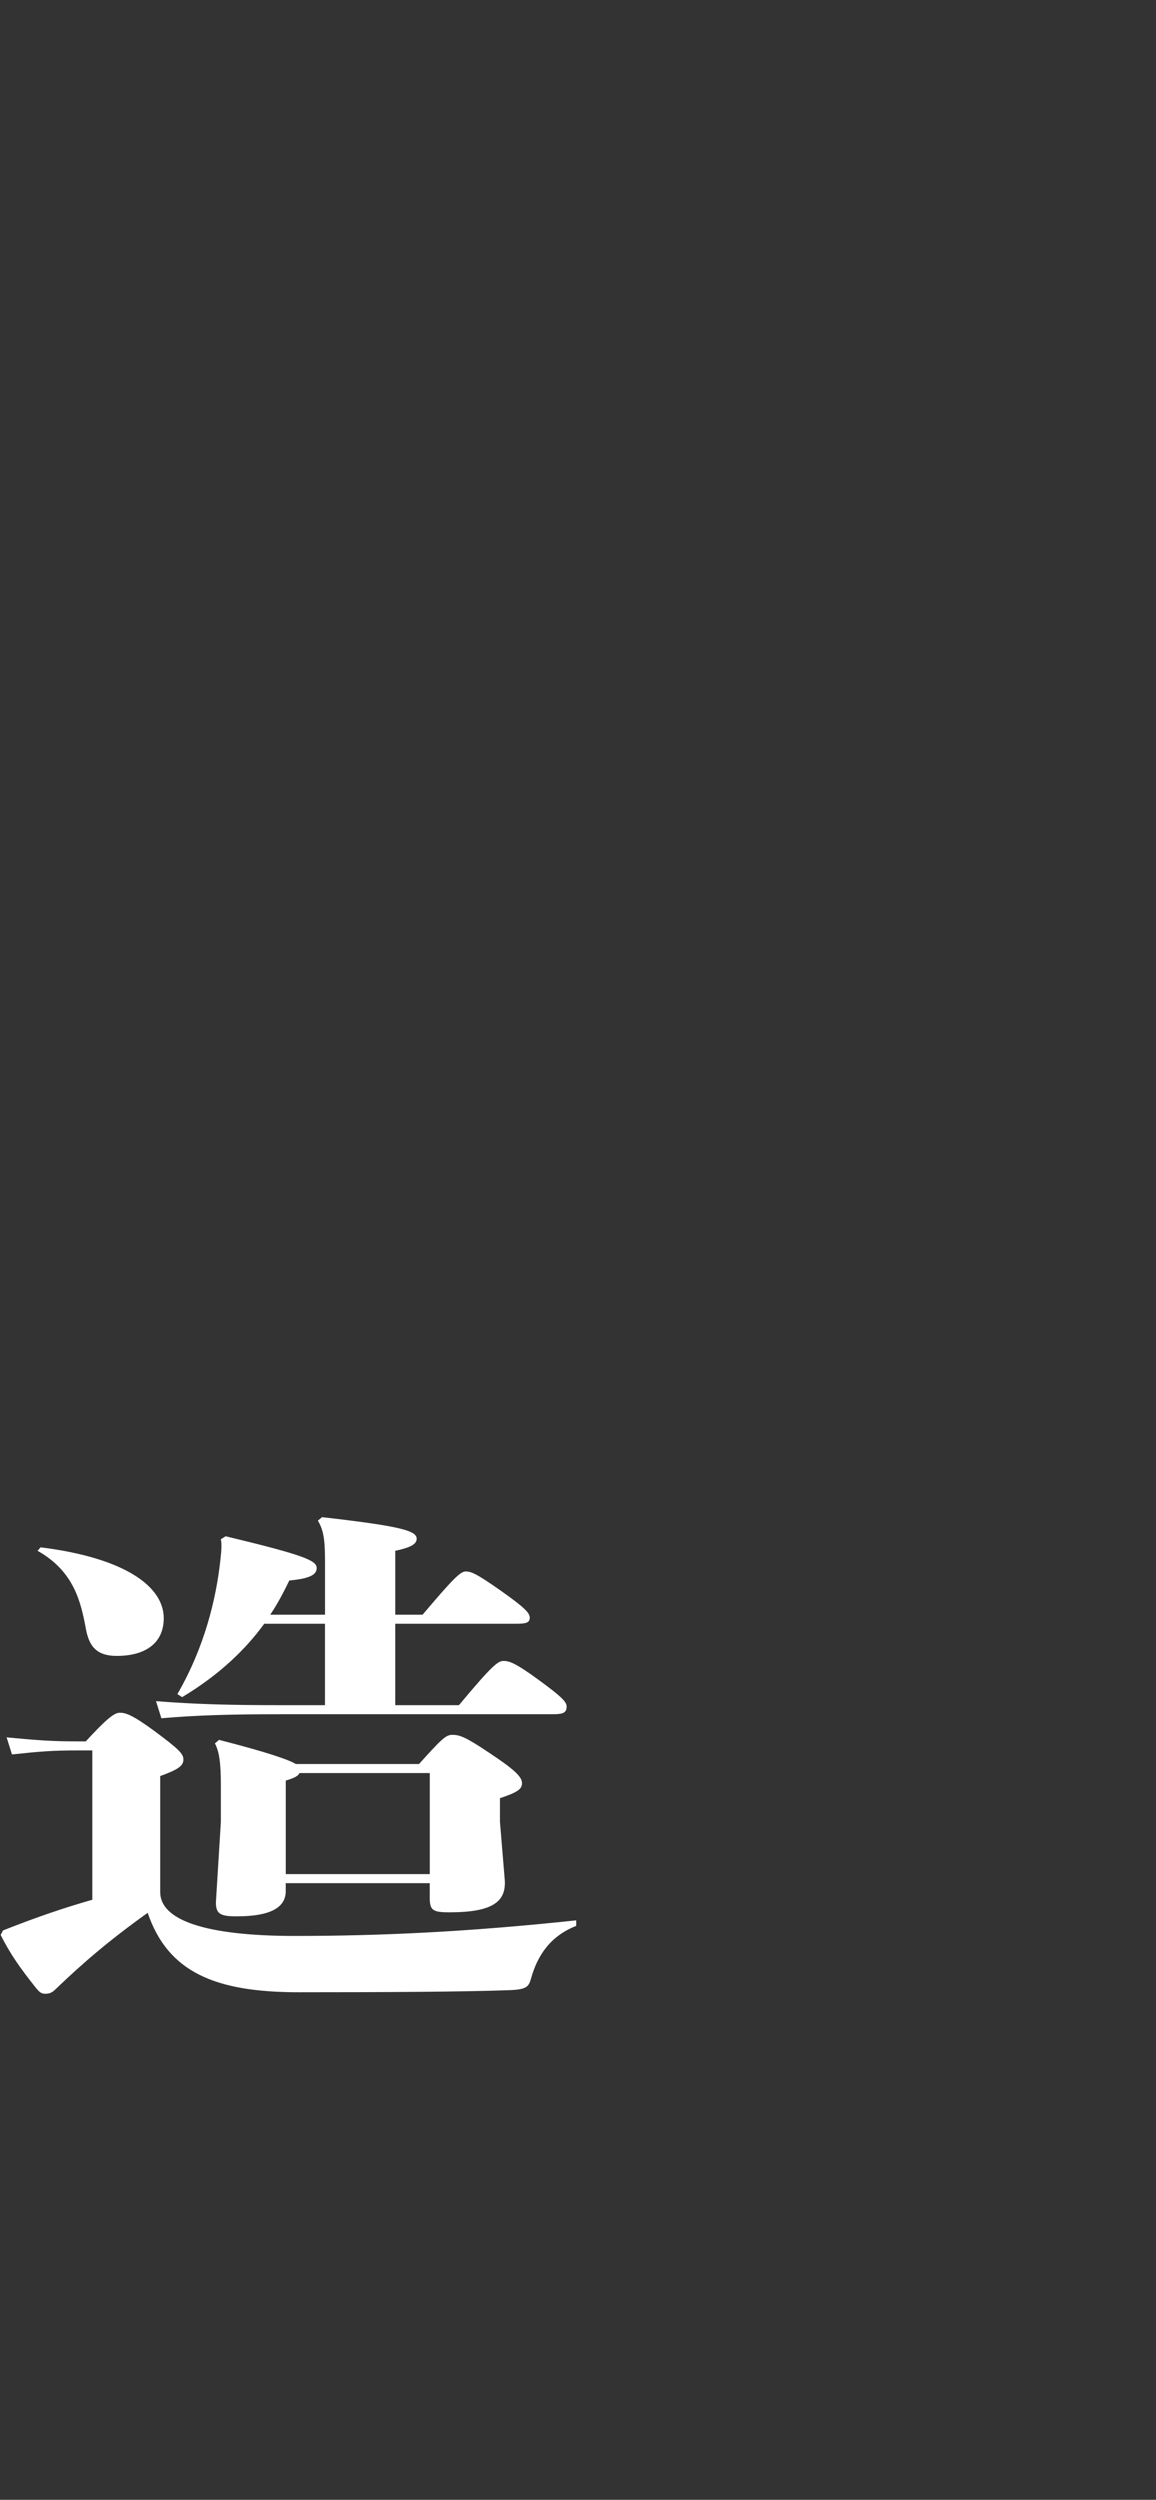 <?xml version="1.0" encoding="UTF-8"?>
<svg id="_レイヤー_2" data-name="レイヤー 2" xmlns="http://www.w3.org/2000/svg" viewBox="0 0 414 895">
  <rect x="0" y="0" width="414" height="895" fill="#333333" stroke="none"/>
  <defs>
    <style>
      .cls-1 {
        fill: none;
      }

      .cls-1, .cls-2 {
        stroke-width: 0px;
      }

      .cls-2 {
        fill: #fff;
      }
    </style>
  </defs>
  <g id="toji">
    <g>
      <path class="cls-2" d="M14.53,553.98l-1.07,1.26c13.21,7.38,15.56,18.72,17.26,27.72,1.07,5.94,3.41,9.9,11.08,9.9,10.44,0,16.84-4.68,16.84-13.5,0-11.34-13.85-21.6-44.12-25.38ZM186.95,638.4c0-2.34-2.98-5.04-11.94-10.98-8.31-5.58-10.44-6.3-13-6.3-2.34,0-3.84,1.44-11.94,10.44h-44.12c-2.77-1.62-10.02-4.14-27.49-8.64l-1.49,1.26c1.49,2.88,2.13,6.66,2.13,14.94v13.14l-1.71,27.72c-.43,5.4,1.49,6.12,7.46,6.12,12.15,0,17.48-3.24,17.48-9v-2.88h51.58v5.22c0,4.5,1.07,5.22,7.03,5.22,15.13,0,20.46-3.6,19.82-11.7l-1.71-20.7v-8.46c6.39-2.16,7.89-3.24,7.89-5.4ZM153.92,670.98h-51.58v-33.48c2.98-.9,4.48-1.62,4.9-2.7h46.68v36.18ZM100.63,610.5c-18.76,0-31.12-.36-44.76-1.44l1.92,6.12c12.79-1.08,24.08-1.44,42.84-1.44h97.4c3.62,0,4.9-.54,4.9-2.7,0-1.62-1.28-3.24-10.44-9.9-7.67-5.58-10.02-6.48-12.15-6.48-1.92,0-3.84,1.26-15.98,15.84h-22.81v-29.16h43.69c3.41,0,4.48-.54,4.48-2.16s-1.49-3.42-10.44-9.72c-8.95-6.3-10.66-6.84-12.58-6.84s-5.12,3.42-15.35,15.48h-9.8v-22.86c4.9-1.08,7.67-2.16,7.67-4.32,0-2.88-5.54-4.5-33.89-7.74l-1.49,1.26c2.34,3.78,2.56,8.1,2.56,15.3v18.36h-19.61c2.77-4.14,4.9-8.28,6.82-12.24,7.67-.72,9.8-2.16,9.8-4.5,0-2.7-4.9-4.68-32.61-11.34l-1.71,1.08c.21.9.21,1.8.21,2.7,0,1.44-.21,3.06-.43,5.22-1.49,13.32-5.54,30.6-15.35,47.52l1.71,1.08c13.21-7.92,22.59-16.92,29.41-26.28h21.74v29.16h-15.77ZM57.37,677.46v-41.58c6.39-2.34,8.31-3.6,8.31-5.94,0-1.98-1.49-3.6-10.23-10.08-8.1-5.94-10.44-6.66-12.58-6.66s-5.33,2.88-12.15,10.26h-3.2c-8.74,0-13.85-.36-25.15-1.44l1.92,6.12c10.02-1.08,14.49-1.44,23.23-1.44h5.54v53.46c-10.02,2.88-19.18,5.94-31.97,10.98l-.85,1.62c3.41,6.84,7.03,11.88,12.15,18.36,1.71,2.16,2.34,2.7,3.84,2.7,1.92,0,2.77-.72,4.05-1.98,9.38-9,18.76-17.1,32.61-27,7.25,21.24,24.08,28.44,54.14,28.44,32.61,0,59.68-.18,74.6-.72,6.82-.18,7.67-1.08,8.53-4.14,2.34-8.46,7.03-15.3,16.2-18.9v-1.98c-39,4.14-69.91,5.58-100.81,5.58-32.82,0-48.17-5.94-48.17-15.66Z"/>
      <rect class="cls-1" y="0" width="414" height="895"/>
    </g>
  </g>
</svg>